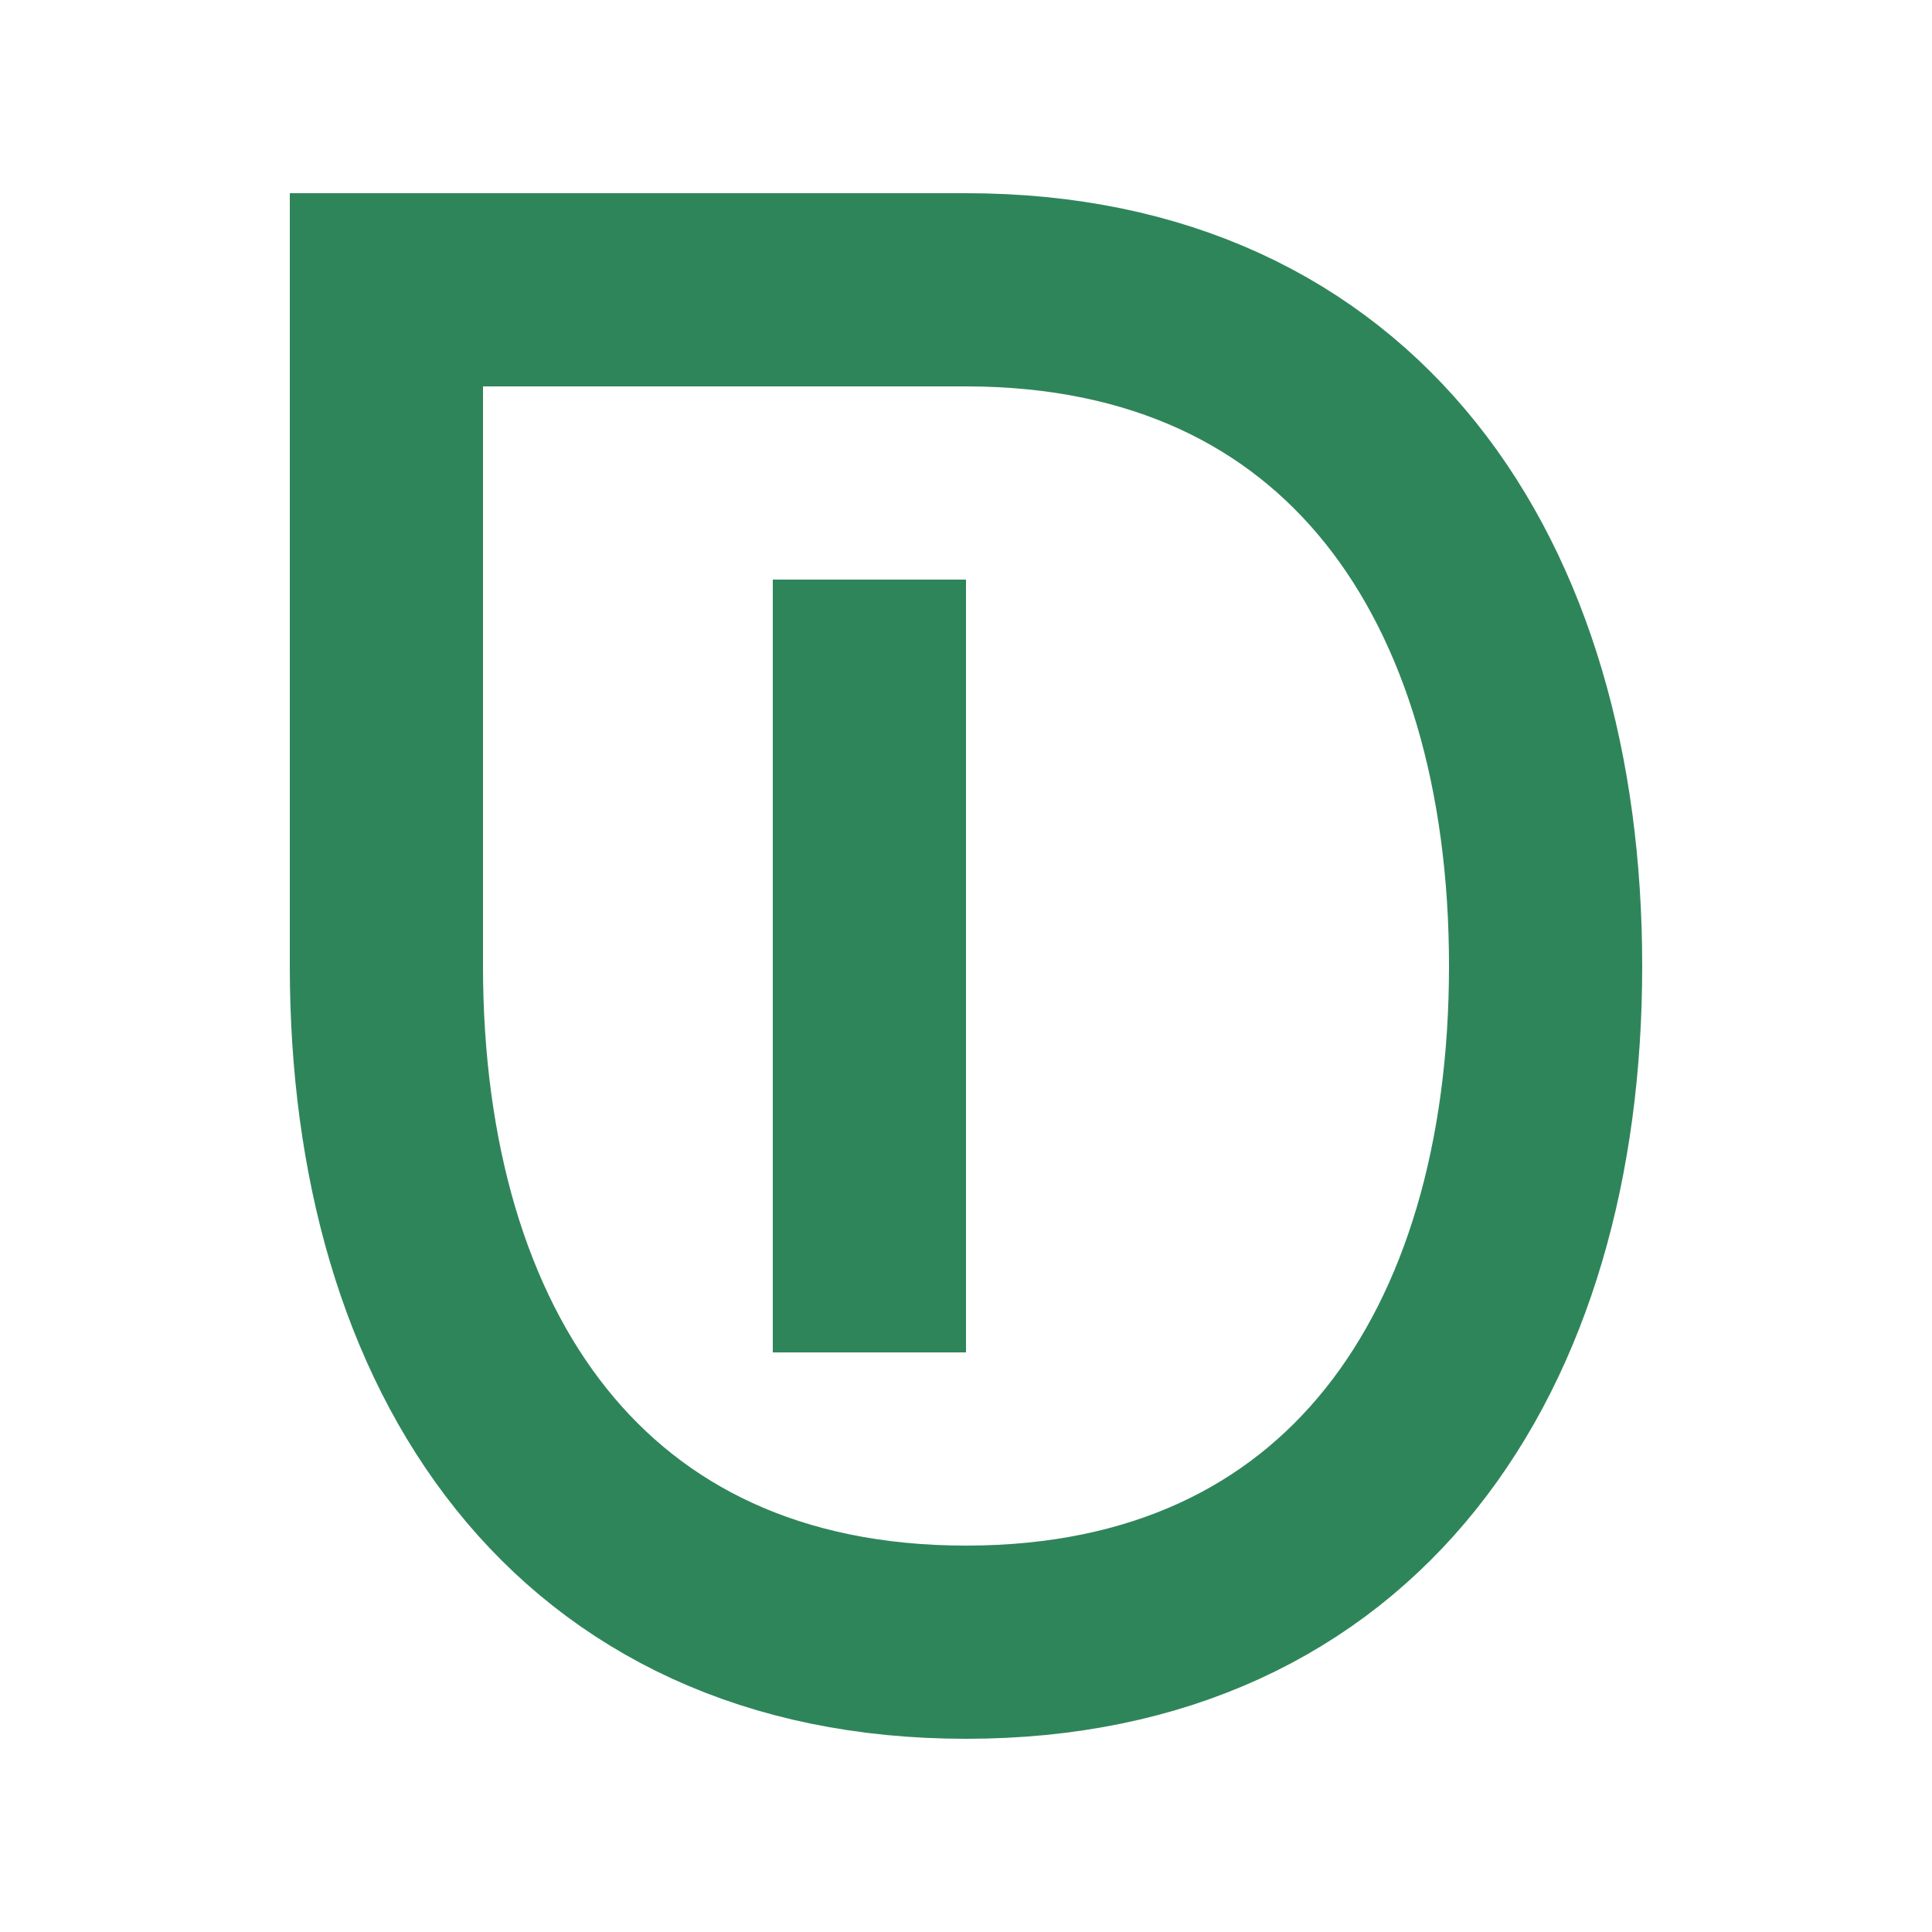 <svg xmlns="http://www.w3.org/2000/svg" viewBox="0 0 200 200"><path fill="none" stroke="#2F855A" stroke-width="20" d="M100 30c40 0 60 30 60 70s-20 70-60 70-60-30-60-70V30Z"/><path stroke="#2F855A" stroke-width="20" d="M90 60v80"><animate attributeName="opacity" calcMode="spline" dur="2.0s" keySplines="0.42 0 0.58 1; 0.42 0 0.58 1" keyTimes="0;0.5;1" repeatCount="indefinite" values="1;0;1"/></path></svg>